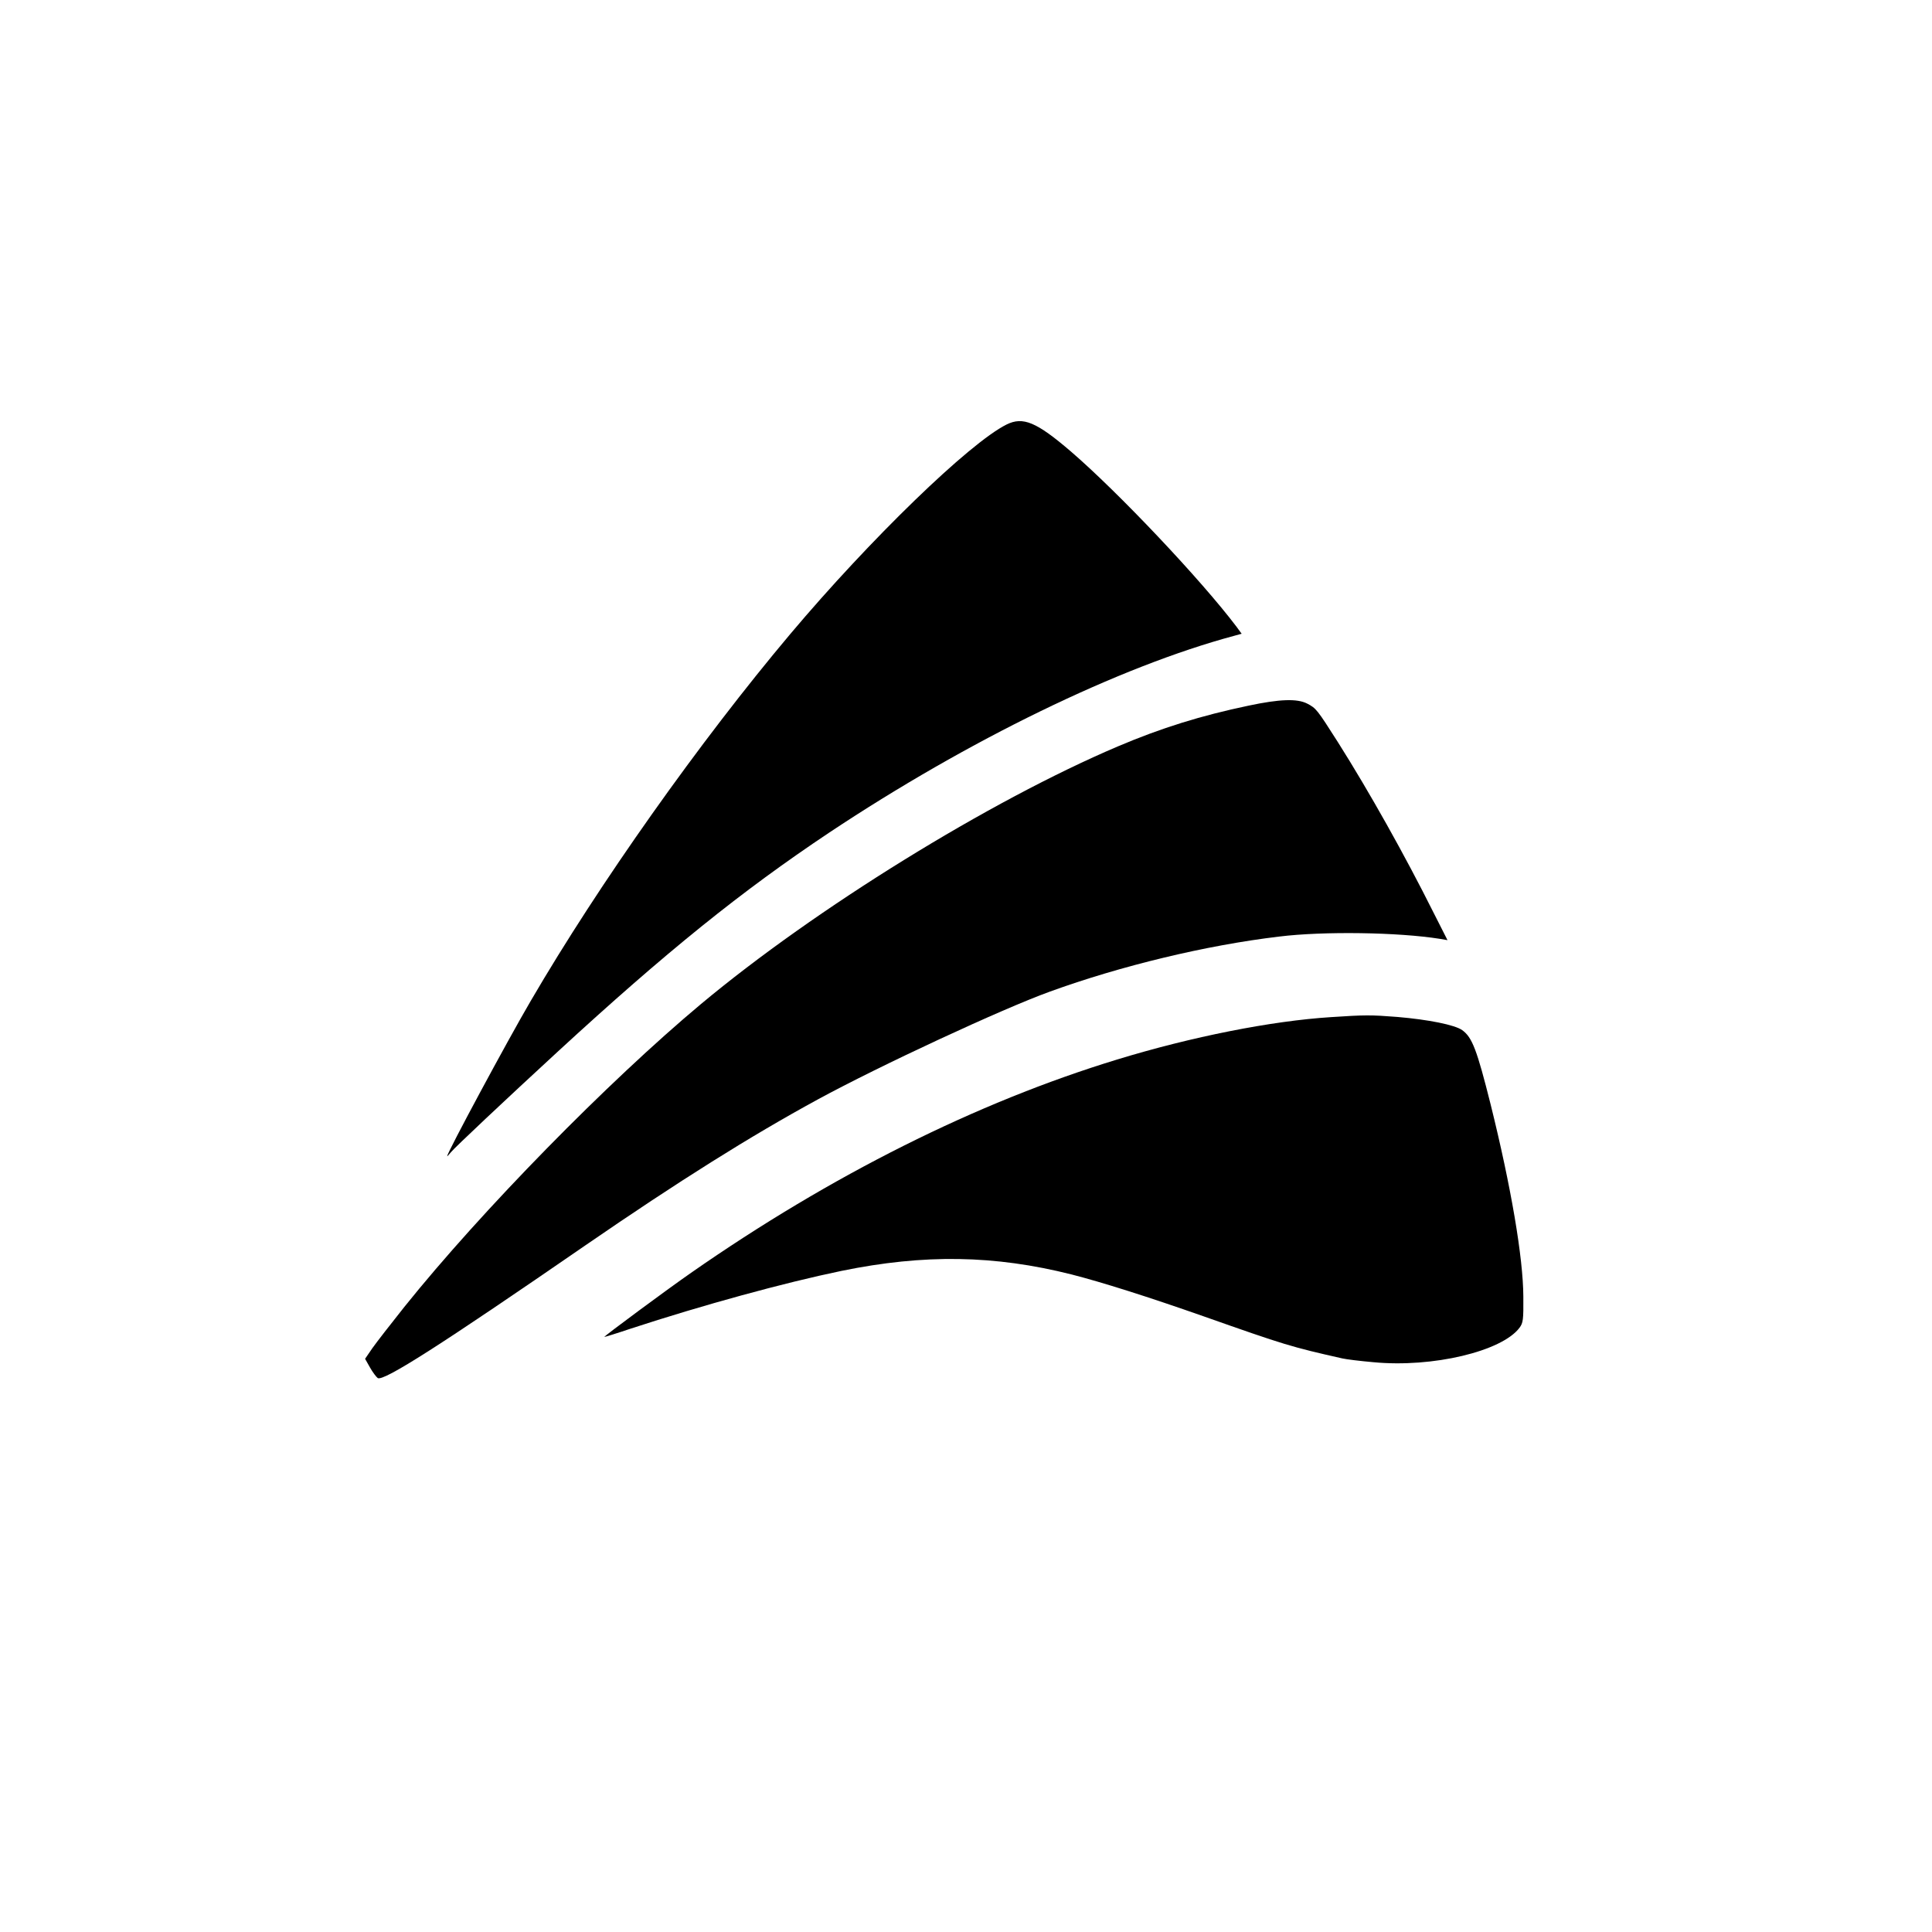<?xml version="1.0" standalone="no"?>
<!DOCTYPE svg PUBLIC "-//W3C//DTD SVG 20010904//EN"
 "http://www.w3.org/TR/2001/REC-SVG-20010904/DTD/svg10.dtd">
<svg version="1.0" xmlns="http://www.w3.org/2000/svg"
 width="1024pt" height="1024pt" viewBox="0 0 1024 1024"
 preserveAspectRatio="xMidYMid meet">

<g transform="translate(0,1024) scale(0.1,-0.1)"
fill="#000000" stroke="none">
<path d="M5335 7990 c-197 -98 -724 -609 -1146 -1110 -480 -570 -1014 -1324
-1376 -1945 -122 -208 -443 -805 -443 -823 0 -2 9 7 20 21 19 24 288 277 565
532 577 531 974 851 1440 1162 737 490 1536 879 2146 1043 l40 11 -27 37
c-189 250 -626 712 -878 929 -183 157 -254 186 -341 143z"/>
<path d="M6618 6500 c-253 -53 -462 -118 -693 -216 -680 -289 -1604 -860
-2209 -1365 -493 -412 -1164 -1096 -1573 -1606 -71 -89 -147 -187 -169 -218
l-39 -57 26 -46 c14 -25 33 -50 41 -56 31 -19 337 177 1103 705 490 337 870
576 1230 772 329 179 975 479 1229 571 377 137 829 246 1216 292 235 29 631
23 851 -12 l41 -7 -73 144 c-153 306 -342 643 -507 904 -112 176 -116 181
-164 206 -53 27 -145 24 -310 -11z"/>
<path d="M7054 4849 c-315 -20 -739 -104 -1134 -225 -744 -227 -1517 -614
-2257 -1130 -128 -89 -463 -337 -460 -340 1 -1 63 18 137 43 388 127 816 244
1120 307 439 90 811 84 1220 -19 160 -41 401 -117 700 -222 431 -152 464 -162
735 -223 22 -5 96 -14 165 -20 314 -30 681 58 774 183 19 26 21 42 20 165 -1
206 -65 582 -173 1017 -73 291 -98 357 -151 395 -39 28 -179 56 -344 70 -140
11 -171 11 -352 -1z"/>
</g>
</svg>

